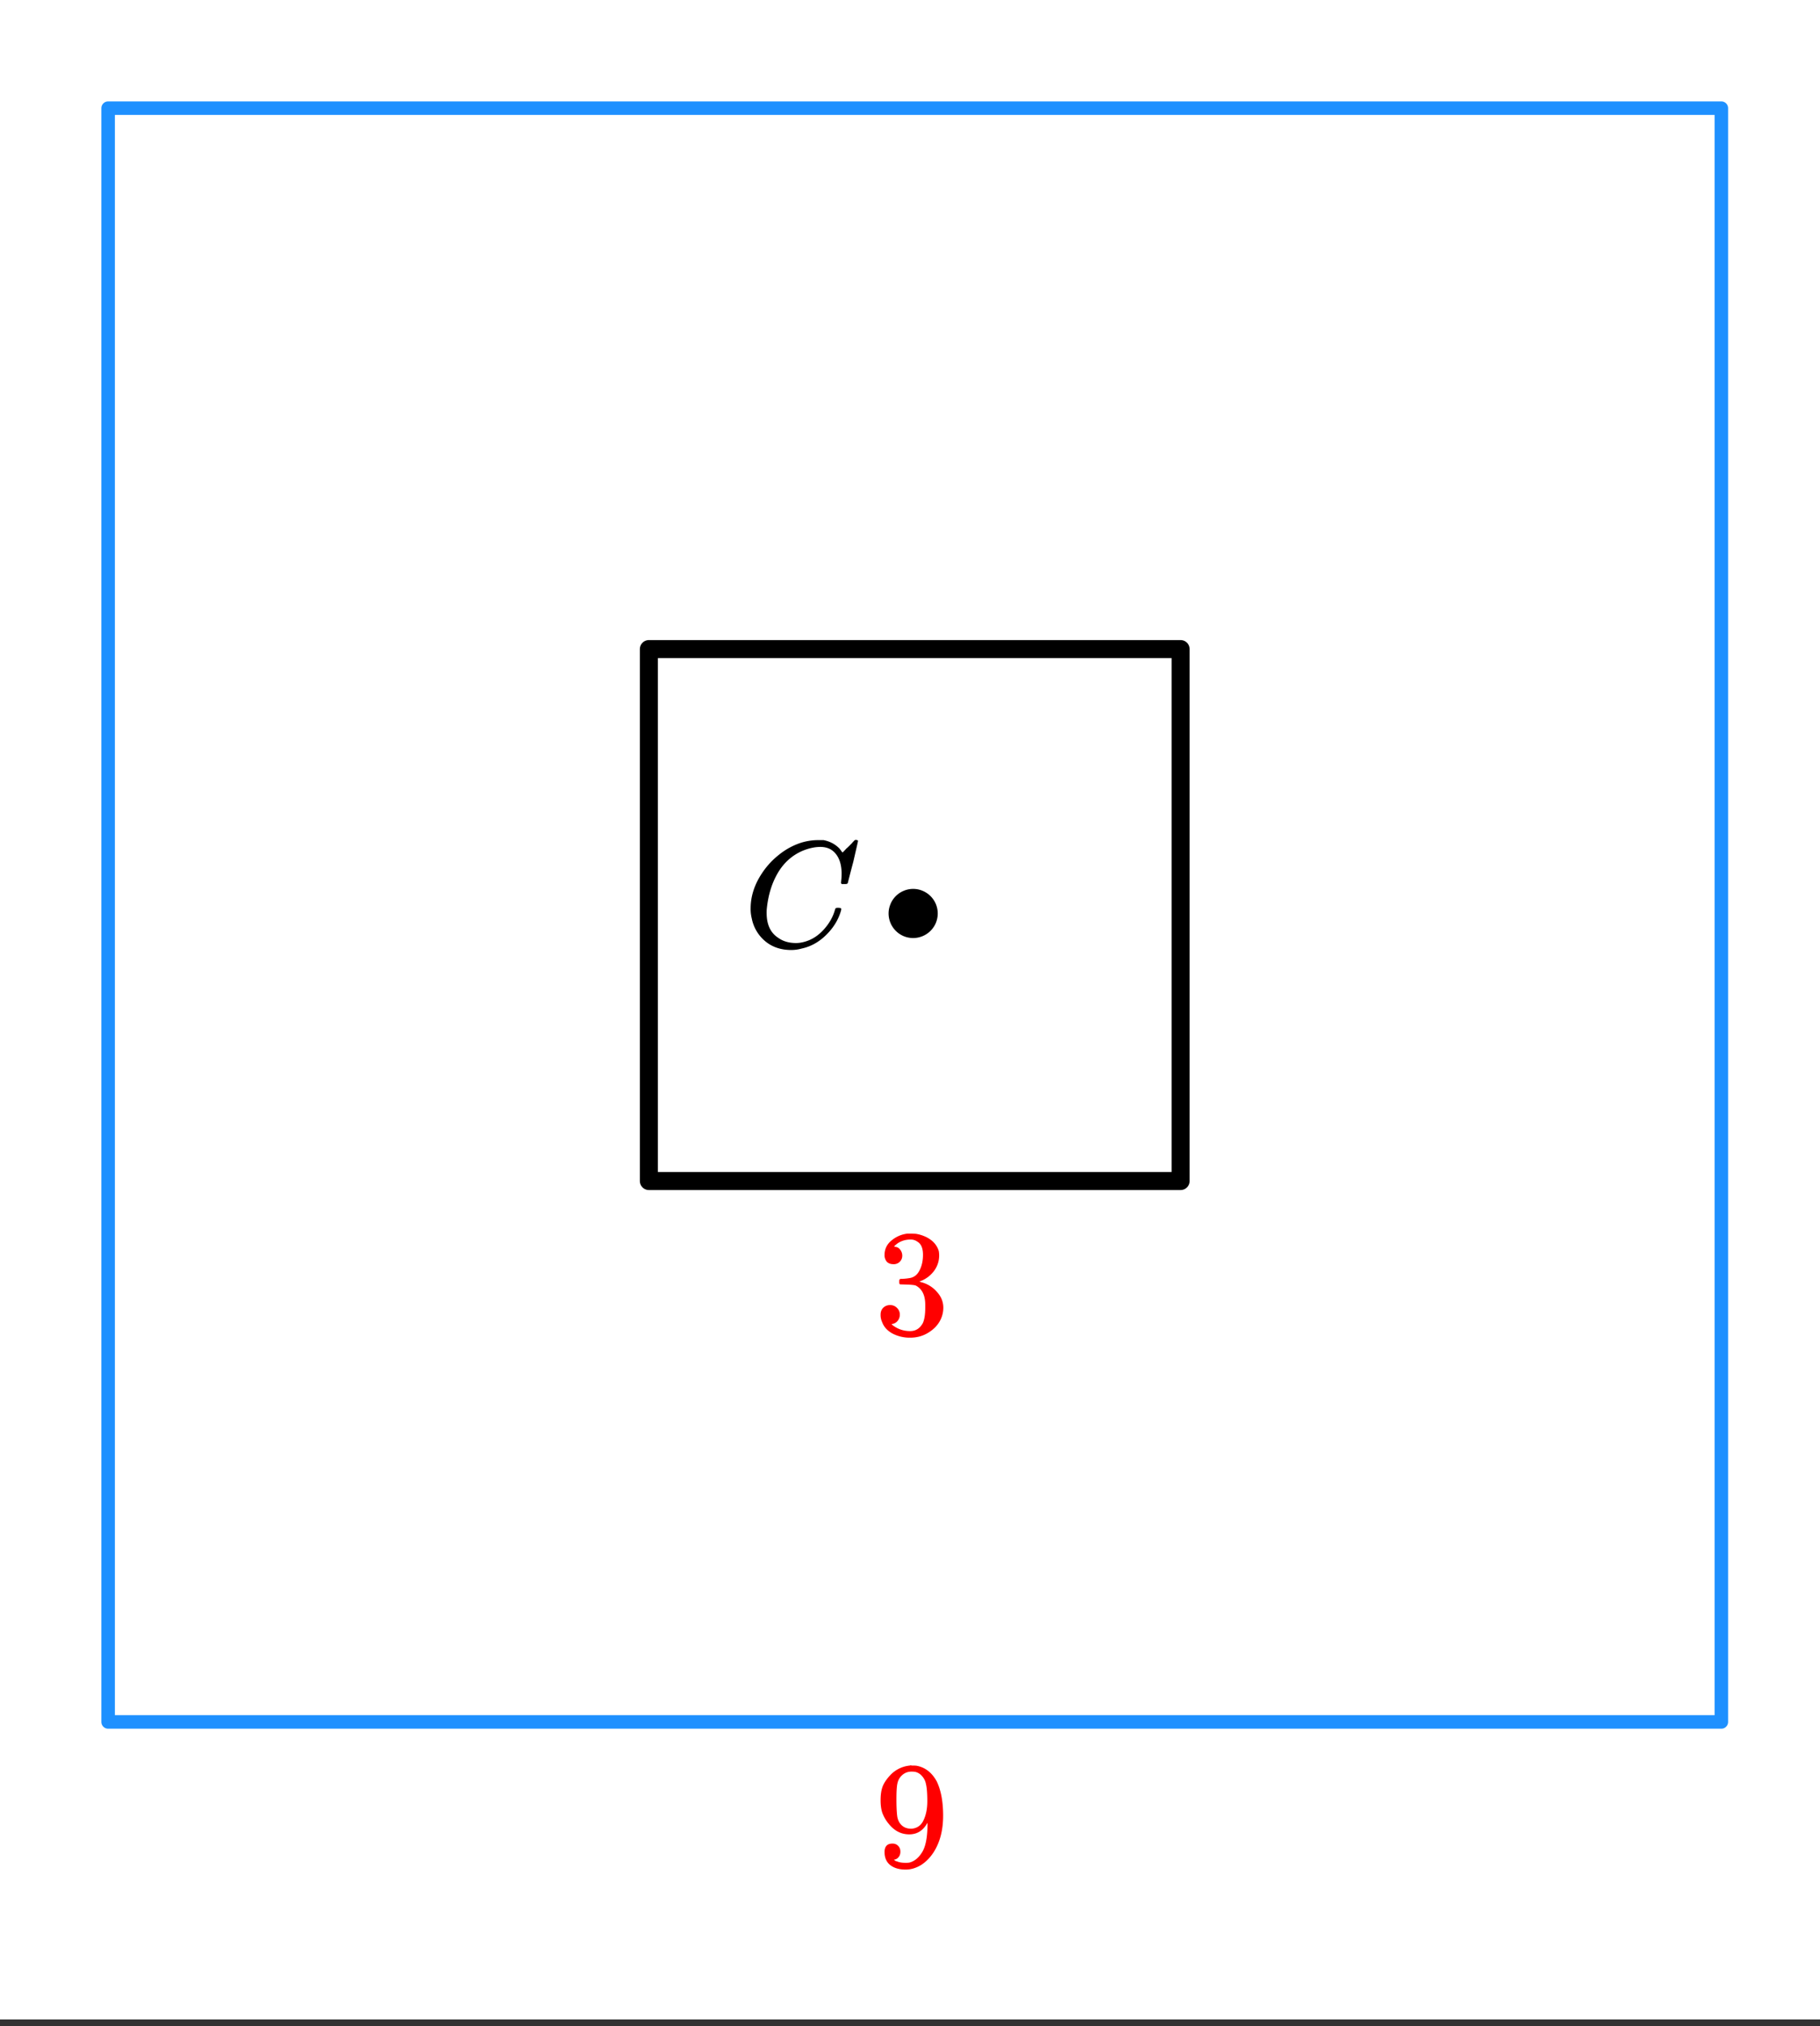 <svg xmlns="http://www.w3.org/2000/svg" xmlns:xlink="http://www.w3.org/1999/xlink" width="201.28" height="224" viewBox="0 0 150.96 168"><rect x="0" y="0" width="150.96" height="168" fill="#333333" stroke="none"/><defs><symbol overflow="visible" id="b"><path d="M8.172-6.031c0-.696-.156-1.242-.469-1.64-.305-.395-.734-.595-1.297-.595-.449 0-.933.106-1.453.313-.906.387-1.617 1.031-2.125 1.937-.46.813-.746 1.766-.86 2.86a2.83 2.83 0 0 0-.015.375c0 .949.317 1.633.953 2.047.406.293.899.437 1.485.437.32 0 .671-.07 1.046-.219.489-.195.93-.523 1.329-.984.406-.469.687-.973.843-1.516.032-.101.055-.16.079-.171.019-.02.082-.032.187-.032.176 0 .266.031.266.094 0 .023-.008.063-.016.125-.21.75-.617 1.422-1.219 2.016-.593.593-1.273.976-2.031 1.14A3.243 3.243 0 0 1 4 .281c-.867 0-1.59-.246-2.172-.734a3.278 3.278 0 0 1-1.11-1.89 3.203 3.203 0 0 1-.093-.813c0-1.008.313-1.985.938-2.922A6.464 6.464 0 0 1 2.968-7.61a5.723 5.723 0 0 1 1.828-1 4.78 4.78 0 0 1 1.344-.22h.53c.5.095.923.31 1.266.642.02.011.055.054.11.124.05.063.094.122.125.172.039.055.066.079.078.079.02 0 .129-.11.328-.329.063-.05.125-.109.188-.171l.203-.204a.854.854 0 0 0 .125-.14l.187-.188h.078c.114 0 .172.031.172.094 0 .031-.133.605-.39 1.719a116.308 116.308 0 0 0-.454 1.75c-.023.043-.046.07-.078.078a.752.752 0 0 1-.218.016h-.204c-.042-.04-.062-.067-.062-.079 0-.007.004-.082.016-.218.02-.164.03-.348.03-.547zm0 0"/></symbol><symbol overflow="visible" id="c"><path d="M1.594-5.813c-.23 0-.414-.066-.547-.203a.83.83 0 0 1-.188-.562c0-.477.188-.875.563-1.188a2.5 2.5 0 0 1 1.312-.578h.188c.289 0 .473.008.547.016.281.043.562.133.844.265.55.274.898.665 1.046 1.172a2.135 2.135 0 0 1-.422 1.672 2.506 2.506 0 0 1-1.14.828c-.055.024-.055.032 0 .032.008.011.05.027.125.046a2.54 2.54 0 0 1 1.281.797c.352.387.531.825.531 1.313 0 .344-.078.68-.234 1-.21.43-.543.781-1 1.062-.45.282-.953.422-1.516.422a3.077 3.077 0 0 1-1.468-.344C1.086-.3.8-.617.656-1.015a1.37 1.37 0 0 1-.125-.609c0-.238.07-.43.219-.578a.801.801 0 0 1 .563-.219.76.76 0 0 1 .578.235.743.743 0 0 1 .234.562.792.792 0 0 1-.172.5.716.716 0 0 1-.437.266l-.079.03c.446.376.961.563 1.547.563.457 0 .805-.218 1.047-.656.133-.281.203-.707.203-1.281v-.25c0-.79-.265-1.32-.796-1.594-.126-.039-.383-.066-.766-.078l-.531-.016-.032-.03c-.023-.02-.03-.083-.03-.188 0-.102.007-.164.03-.188.032-.031.055-.047.079-.047.226 0 .468-.02.718-.062.375-.051.656-.258.844-.625.195-.364.297-.801.297-1.313 0-.539-.152-.898-.453-1.078a.94.94 0 0 0-.578-.187c-.418 0-.79.117-1.11.343-.031.024-.07.055-.11.094a.906.906 0 0 0-.109.094l-.03.047c.019.011.05.023.093.031.164.012.3.09.406.234a.781.781 0 0 1 .172.485.7.7 0 0 1-.203.515.715.715 0 0 1-.531.204zm0 0"/></symbol><symbol overflow="visible" id="d"><path d="M2.172-1.203c0 .18-.047.324-.14.437a.552.552 0 0 1-.345.22h-.046c0 .01.023.038.078.077a.289.289 0 0 0 .156.063c.188.086.422.125.703.125a2 2 0 0 0 .328-.016c.406-.101.742-.363 1.016-.781.332-.469.5-1.281.5-2.438v-.078l-.063.094c-.343.574-.828.86-1.453.86-.668 0-1.234-.29-1.703-.876a3.099 3.099 0 0 1-.516-.875C.583-4.67.531-5.03.531-5.469c0-.488.063-.883.188-1.187.133-.313.36-.63.672-.953a2.558 2.558 0 0 1 1.562-.735l.031-.015h.063c.02 0 .047.007.078.015h.094c.176 0 .3.012.375.031.676.149 1.207.575 1.594 1.282.351.73.53 1.68.53 2.843 0 1.168-.25 2.157-.75 2.97-.292.468-.648.84-1.062 1.109-.418.257-.851.39-1.297.39-.53 0-.96-.125-1.28-.375-.313-.25-.47-.61-.47-1.078 0-.469.22-.703.657-.703.195 0 .351.063.468.188.125.117.188.277.188.484zm1.265-6.61c-.085-.019-.199-.03-.343-.03-.324 0-.602.116-.828.343-.18.18-.293.398-.344.656-.055.25-.078.688-.078 1.313 0 .562.02 1.015.062 1.36.04.312.16.57.36.765.207.199.472.297.796.297h.047c.457-.04.786-.274.985-.704.207-.437.312-.96.312-1.578 0-.656-.039-1.125-.11-1.406a1.318 1.318 0 0 0-.312-.656 1.053 1.053 0 0 0-.546-.36zm0 0"/></symbol><clipPath id="a"><path d="M0 0h150.96v167.445H0zm0 0"/></clipPath></defs><g clip-path="url(#a)" fill="#fff"><path d="M0 0h150.96v168H0z"/><path d="M0 0h150.96v168H0z"/></g><path d="M97.926 97.926V53.82M97.926 53.82H53.82M53.82 53.82v44.106M53.82 97.926h44.106" fill="none" stroke-width="1.495" stroke-linecap="round" stroke="#000"/><path d="M142.777 142.777V8.97M142.777 8.969H8.97M8.969 8.969v133.808M8.969 142.777h133.808" fill="none" stroke-width="1.121" stroke-linecap="round" stroke="#1e90ff"/><path d="M77.5 75.742c0 .235-.047.457-.133.672a1.766 1.766 0 0 1-2.297.953 1.766 1.766 0 0 1-1.086-1.625c0-.234.047-.457.137-.672.086-.214.215-.406.379-.57.164-.164.356-.293.57-.379a1.722 1.722 0 0 1 1.344 0 1.766 1.766 0 0 1 .953.95c.086.214.133.437.133.671zm0 0" stroke-width=".561" stroke="#000"/><use xlink:href="#b" x="61.636" y="78.49"/><use xlink:href="#c" x="72.51" y="110.634" fill="red"/><use xlink:href="#d" x="72.51" y="154.738" fill="red"/></svg>